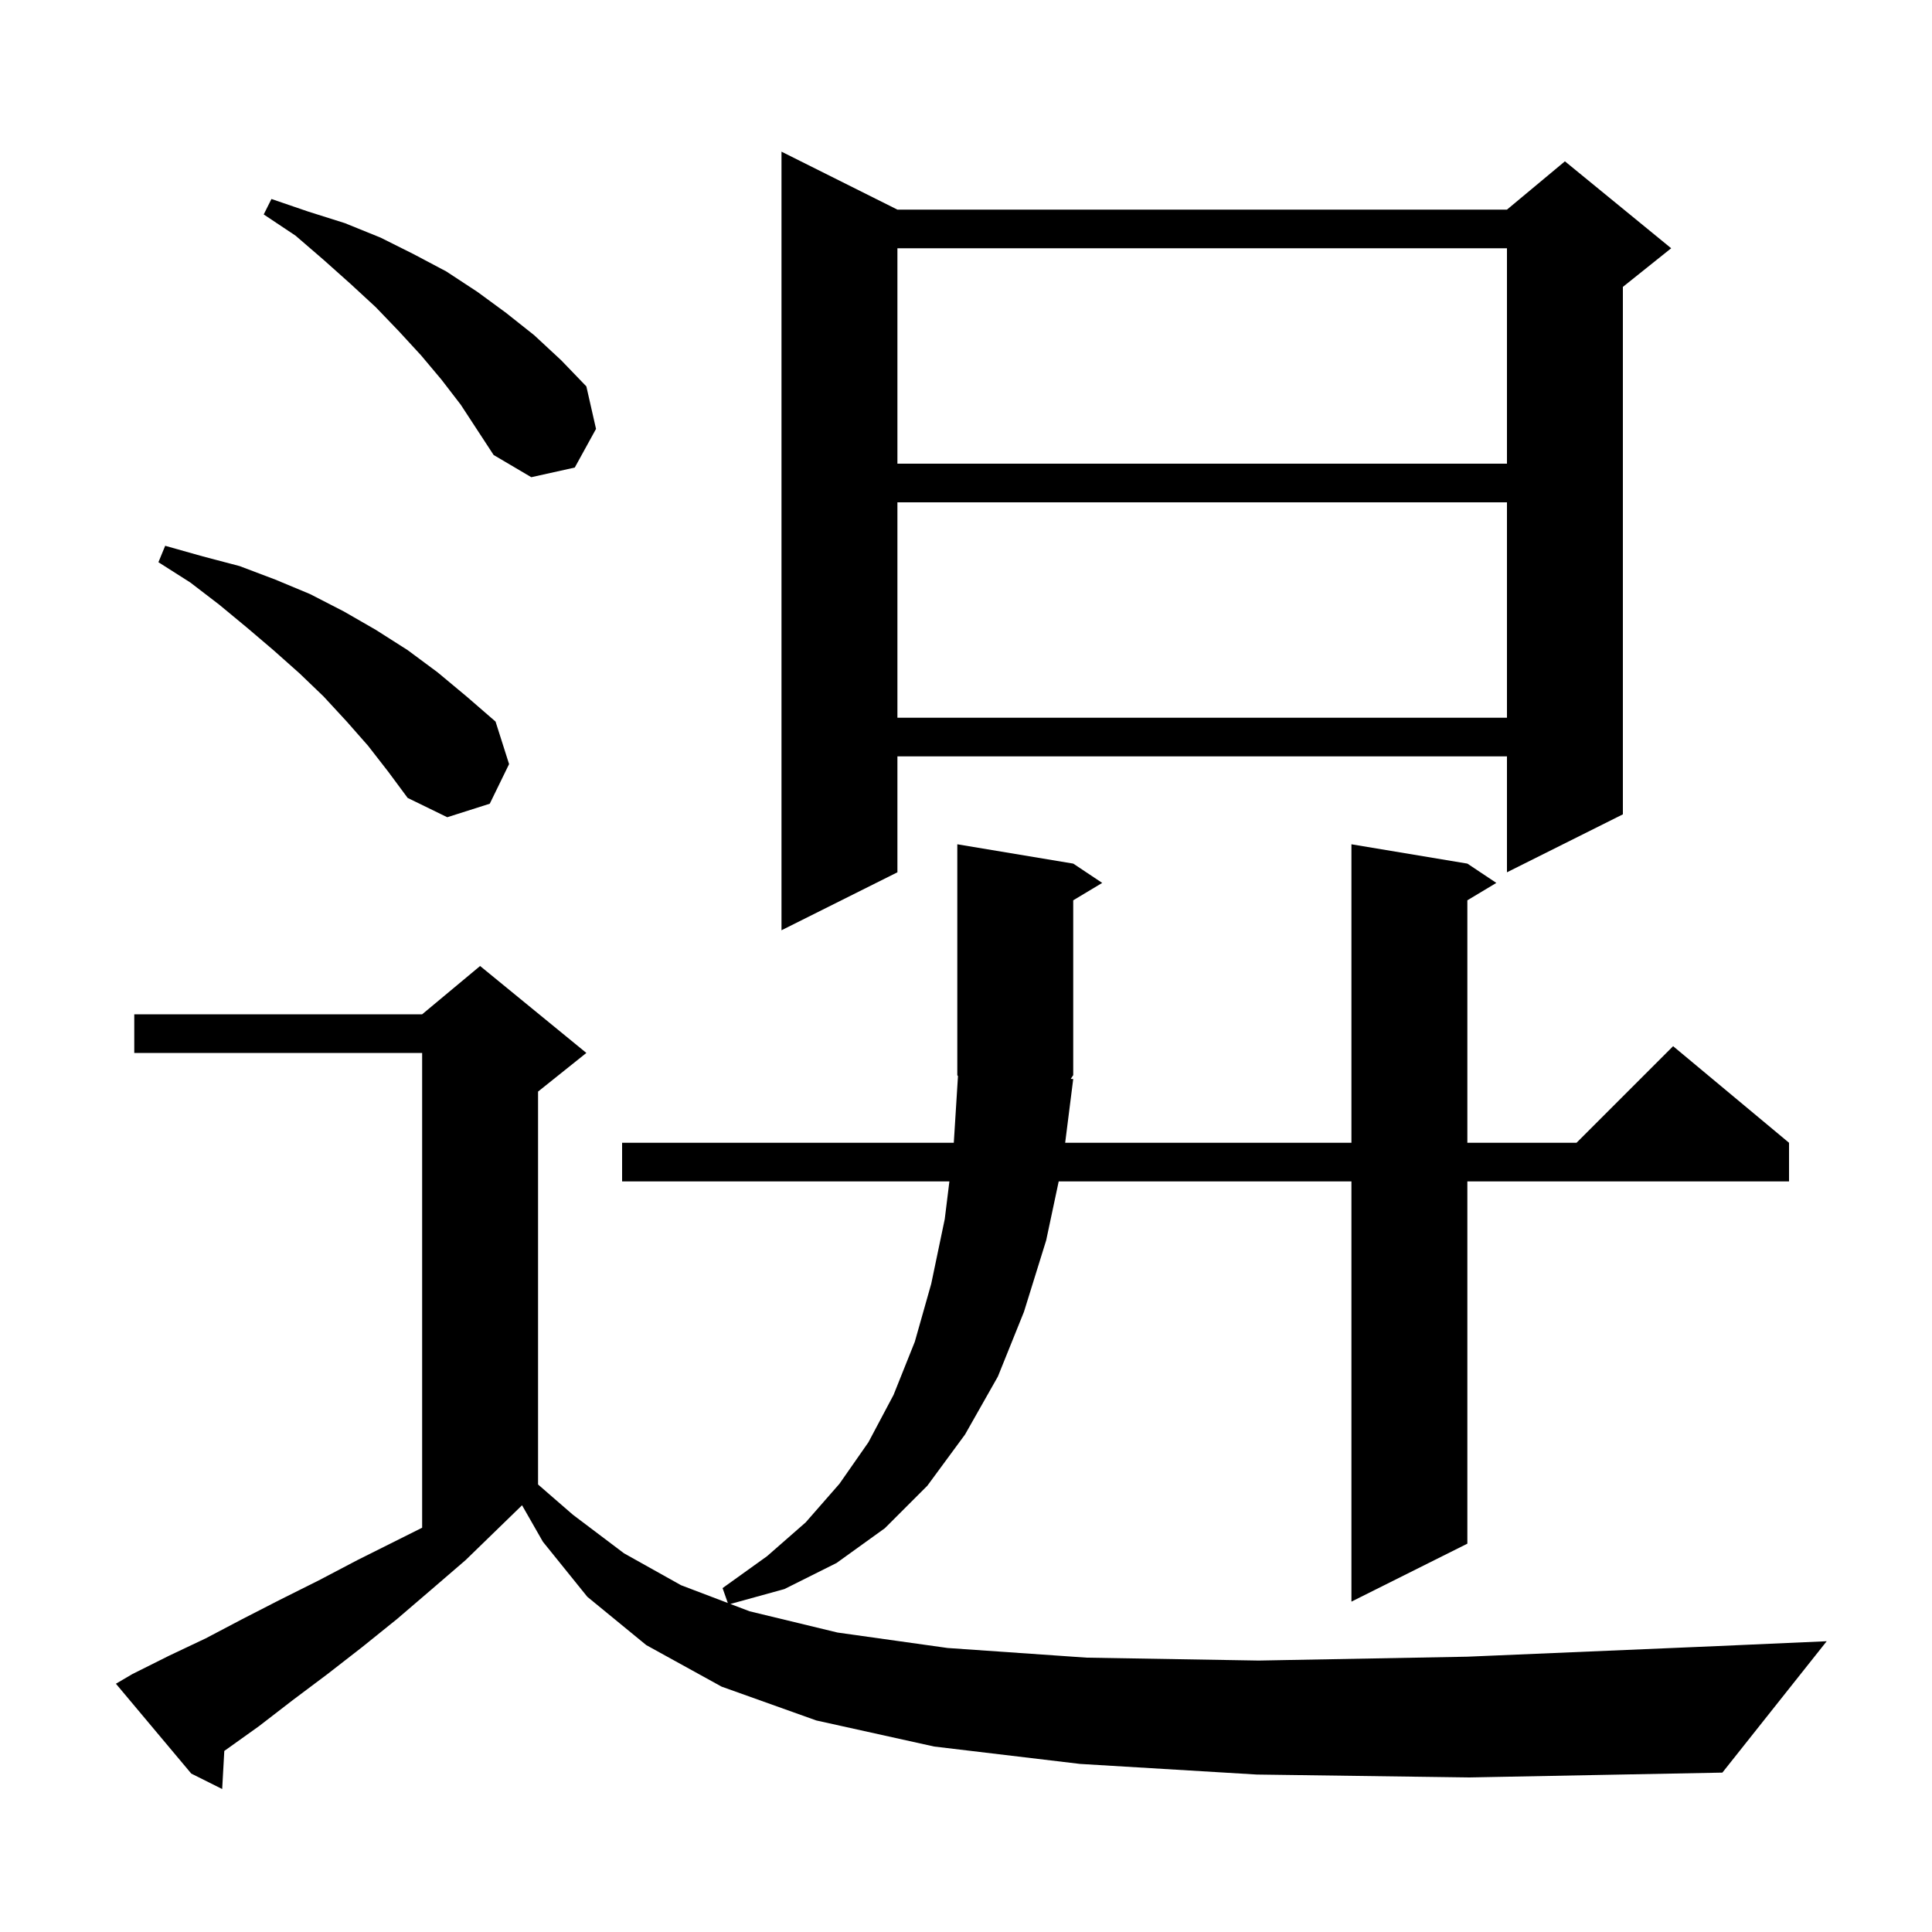 <svg xmlns="http://www.w3.org/2000/svg" xmlns:xlink="http://www.w3.org/1999/xlink" version="1.1" baseProfile="full" viewBox="0 0 200 200" width="200" height="200"><g fill="currentColor"><path d="M 130.1 183.7 L 111.8 182.6 L 96.7 180.8 L 84.5 178.1 L 74.7 174.6 L 66.9 170.3 L 60.8 165.3 L 56.2 159.6 L 54.044 155.828 L 54.033 155.833 L 48.2 161.5 L 44.6 164.6 L 41.1 167.6 L 37.5 170.5 L 33.9 173.3 L 30.3 176.0 L 26.8 178.7 L 23.3 181.2 L 23.219 181.255 L 23.0 185.2 L 19.8 183.6 L 12.0 174.3 L 13.7 173.3 L 17.5 171.4 L 21.3 169.6 L 25.1 167.6 L 29.0 165.6 L 33.0 163.6 L 37.0 161.5 L 43.7 158.15 L 43.7 109.0 L 13.9 109.0 L 13.9 105.0 L 43.7 105.0 L 49.7 100.0 L 60.7 109.0 L 55.7 113.0 L 55.7 153.675 L 59.3 156.8 L 64.6 160.8 L 70.5 164.1 L 75.344 165.942 L 74.8 164.4 L 79.4 161.1 L 83.4 157.6 L 86.9 153.6 L 89.9 149.3 L 92.5 144.4 L 94.7 138.9 L 96.4 132.9 L 97.8 126.2 L 98.281 122.3 L 64.4 122.3 L 64.4 118.3 L 98.737 118.3 L 99.169 111.403 L 99.1 111.3 L 99.1 87.4 L 111.1 89.4 L 114.1 91.4 L 111.1 93.2 L 111.1 111.3 L 110.845 111.683 L 111.1 111.7 L 110.266 118.3 L 139.9 118.3 L 139.9 87.4 L 151.9 89.4 L 154.9 91.4 L 151.9 93.2 L 151.9 118.3 L 163.2 118.3 L 173.2 108.3 L 185.2 118.3 L 185.2 122.3 L 151.9 122.3 L 151.9 159.8 L 139.9 165.8 L 139.9 122.3 L 109.596 122.3 L 108.3 128.4 L 106.0 135.8 L 103.3 142.5 L 99.9 148.5 L 96.0 153.8 L 91.6 158.2 L 86.6 161.8 L 81.2 164.5 L 75.608 166.043 L 77.6 166.8 L 86.7 169.0 L 98.1 170.6 L 112.5 171.6 L 130.3 171.9 L 151.9 171.5 L 177.8 170.4 L 189.1 169.9 L 178.3 183.5 L 152.1 184.0 Z M 92.9 21.7 L 156.0 21.7 L 162.0 16.7 L 173.0 25.7 L 168.0 29.7 L 168.0 84.3 L 156.0 90.3 L 156.0 78.3 L 92.9 78.3 L 92.9 90.3 L 80.9 96.3 L 80.9 15.7 Z M 38.1 77.2 L 35.9 74.7 L 33.5 72.1 L 31.0 69.7 L 28.3 67.3 L 25.6 65.0 L 22.7 62.6 L 19.7 60.3 L 16.4 58.2 L 17.1 56.5 L 21.0 57.6 L 24.8 58.6 L 28.5 60.0 L 32.1 61.5 L 35.6 63.3 L 38.9 65.2 L 42.2 67.3 L 45.3 69.6 L 48.3 72.1 L 51.3 74.7 L 52.7 79.1 L 50.7 83.2 L 46.3 84.6 L 42.2 82.6 L 40.2 79.9 Z M 92.9 52.0 L 92.9 74.3 L 156.0 74.3 L 156.0 52.0 Z M 45.7 39.3 L 43.6 36.8 L 41.3 34.3 L 38.9 31.8 L 36.3 29.4 L 33.5 26.9 L 30.6 24.4 L 27.3 22.2 L 28.1 20.6 L 31.9 21.9 L 35.7 23.1 L 39.4 24.6 L 42.8 26.3 L 46.2 28.1 L 49.4 30.2 L 52.4 32.4 L 55.3 34.7 L 58.1 37.3 L 60.7 40.0 L 61.7 44.4 L 59.5 48.4 L 55.0 49.4 L 51.1 47.1 L 47.7 41.9 Z M 92.9 25.7 L 92.9 48.0 L 156.0 48.0 L 156.0 25.7 Z "/></g></svg>